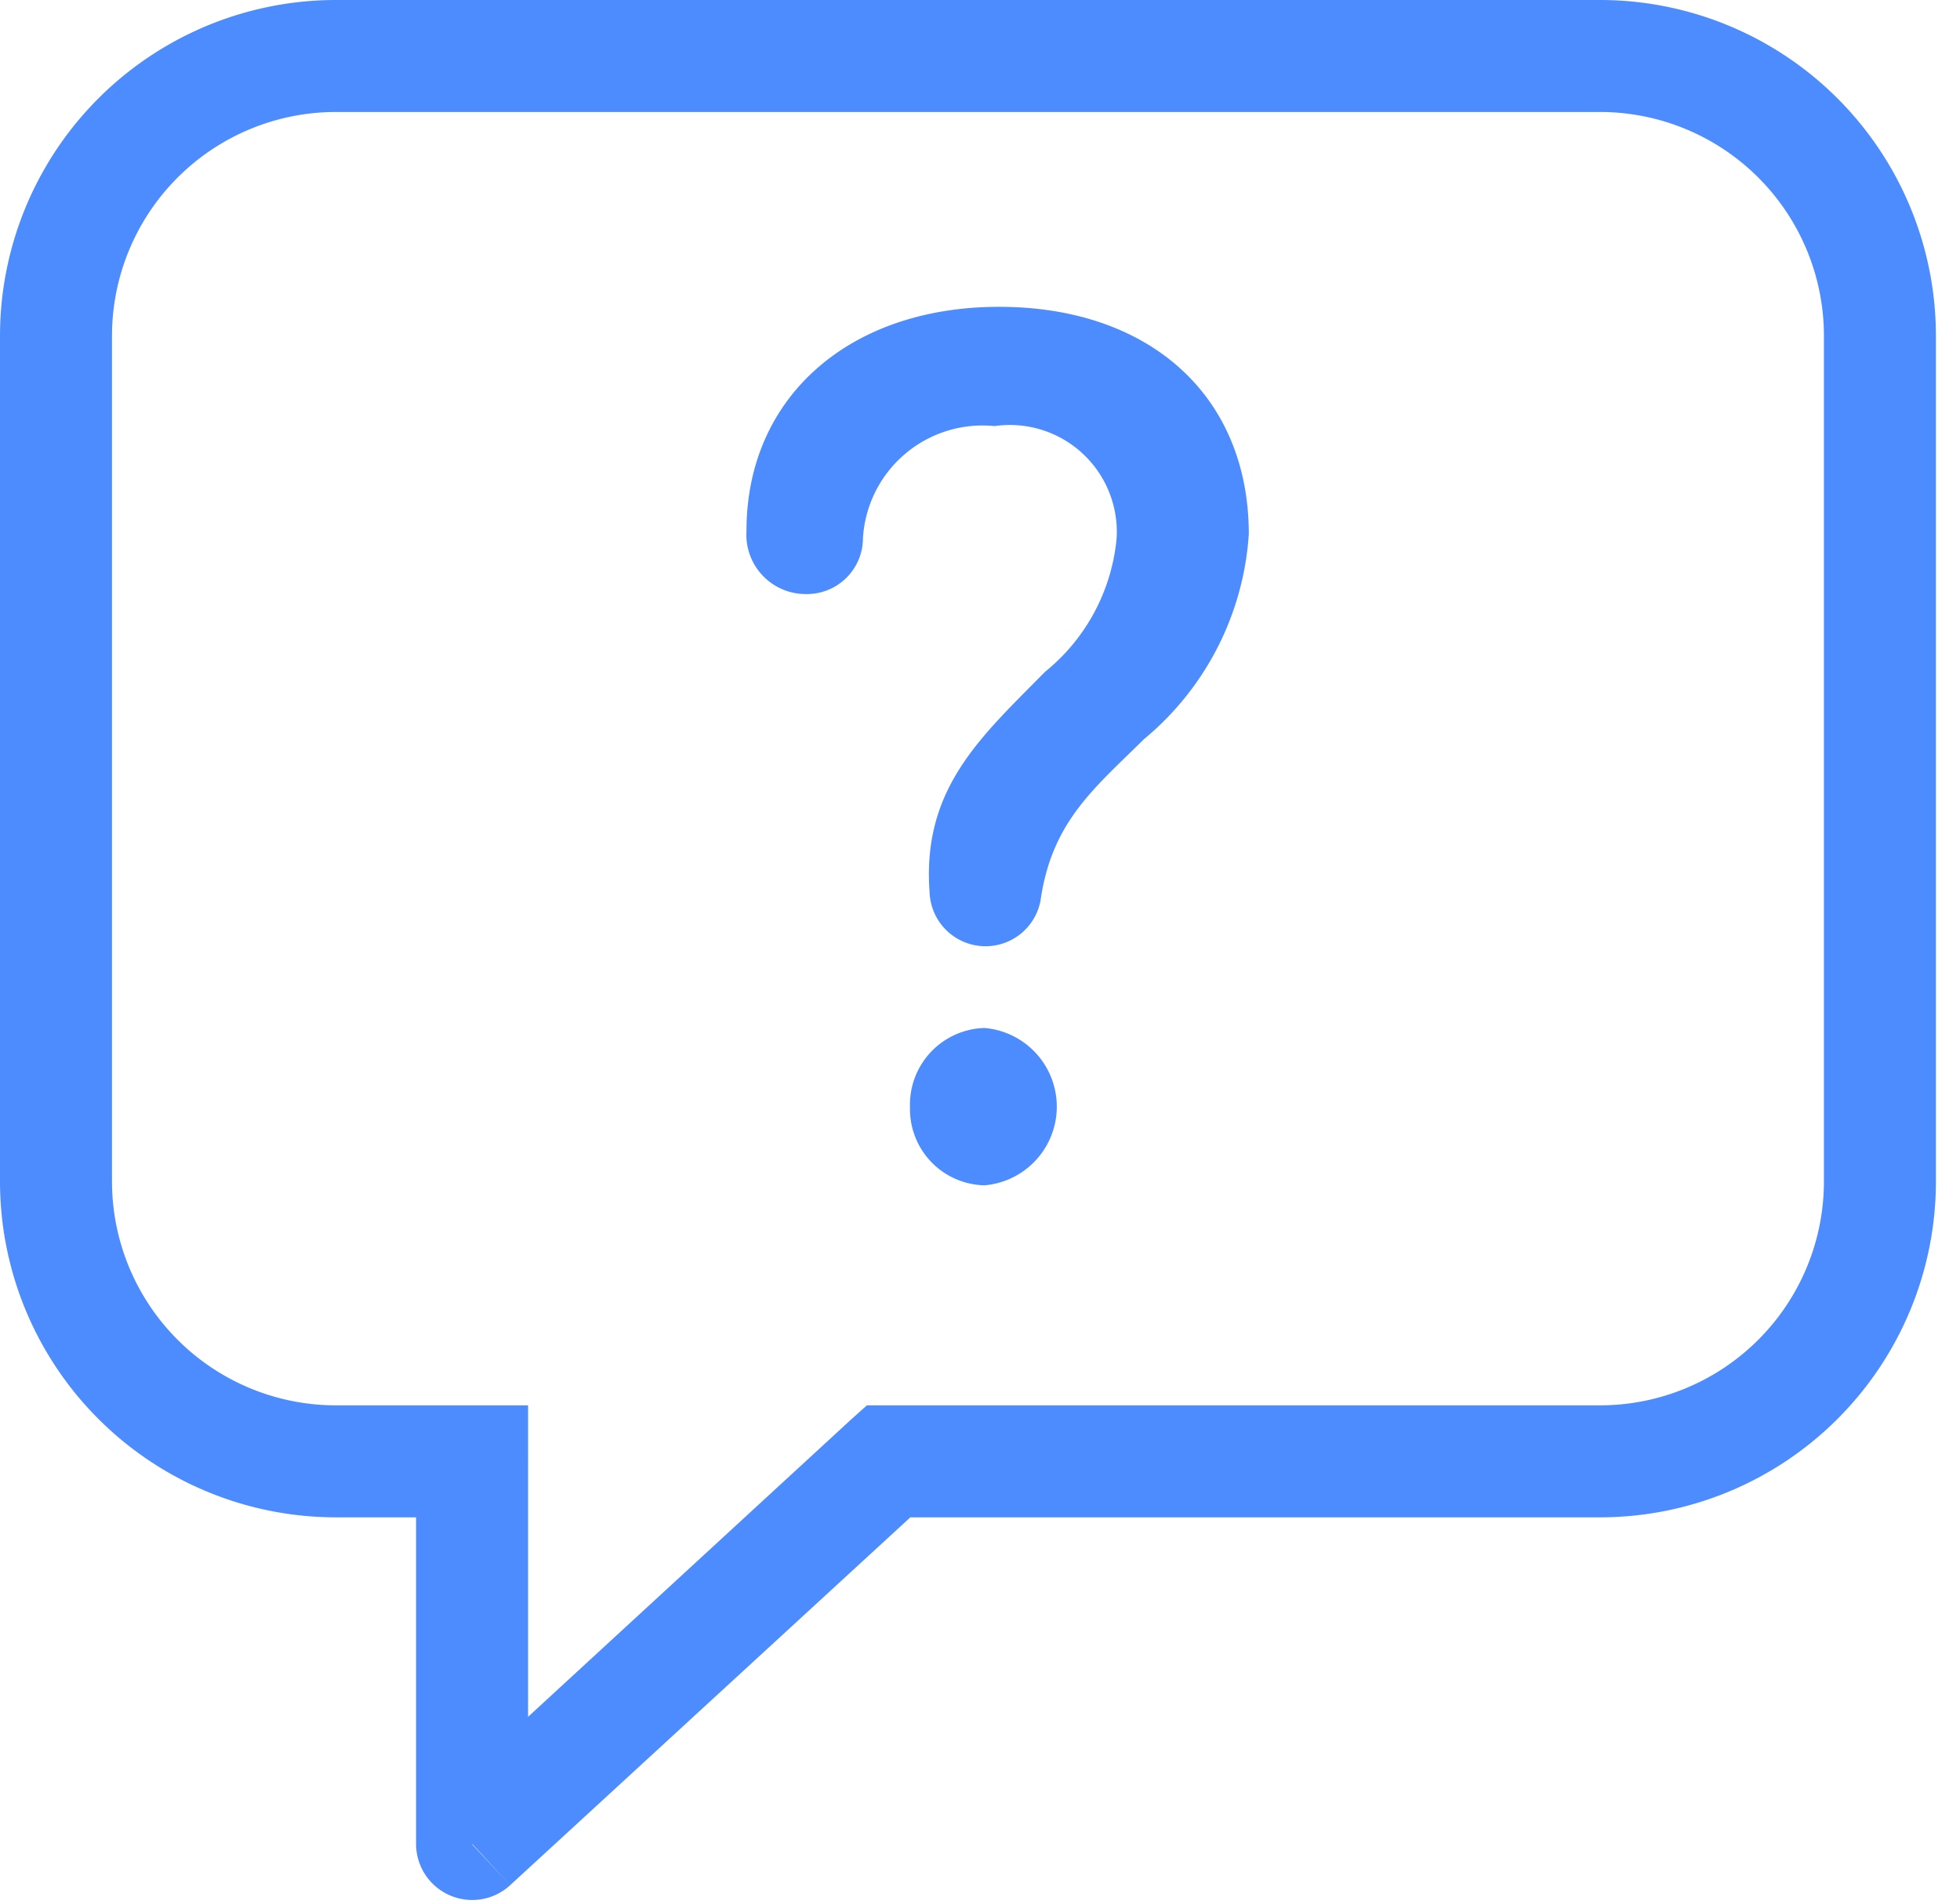 <svg id="bf001884-8148-4b26-bb23-4f350a919a92" data-name="Lager 1" xmlns="http://www.w3.org/2000/svg" width="35" height="34" viewBox="0 0 35 34"><defs><style>.af934fbc-d2f5-4ba4-b03f-63d320e6fff4{fill:#4d8cfe;}</style></defs><path class="af934fbc-d2f5-4ba4-b03f-63d320e6fff4" d="M8.43,26.1h1v-1h-1Zm7.44,0v-1h-.39l-.29.26ZM8.43,32.94h-1a1,1,0,0,0,.6.91,1,1,0,0,0,1.08-.18ZM6,2H28.57V0H6ZM32.57,6V21.1h2V6ZM2,21.1V6H0V21.1Zm6.43,4H6v2H8.43Zm20.14,0H15.87v2h12.7Zm-13.38.26L7.76,32.2l1.35,1.47,7.44-6.84ZM9.43,32.94V26.1h-2v6.84ZM0,21.1a6,6,0,0,0,6,6v-2a4,4,0,0,1-4-4Zm32.57,0a4,4,0,0,1-4,4v2a6,6,0,0,0,6-6ZM28.57,2a4,4,0,0,1,4,4h2a6,6,0,0,0-6-6ZM6,0A6,6,0,0,0,0,6H2A4,4,0,0,1,6,2Z"/><path class="af934fbc-d2f5-4ba4-b03f-63d320e6fff4" d="M17.58,16.9a1,1,0,0,0,1-.81c.2-1.41.95-2,1.85-2.89a5.19,5.19,0,0,0,1.87-3.66c0-2.48-1.78-4.06-4.46-4.06s-4.51,1.62-4.51,4a1.06,1.06,0,0,0,1.08,1.13,1,1,0,0,0,1-1,2.14,2.14,0,0,1,2.35-2,1.91,1.91,0,0,1,2.18,2A3.48,3.48,0,0,1,18.66,12c-1.14,1.16-2.2,2.08-2.06,3.94A1,1,0,0,0,17.58,16.9Zm-1.33,2.88a1.36,1.36,0,0,0,1.33,1.39,1.41,1.41,0,0,0,0-2.81A1.37,1.37,0,0,0,16.25,19.78Z"/></svg>